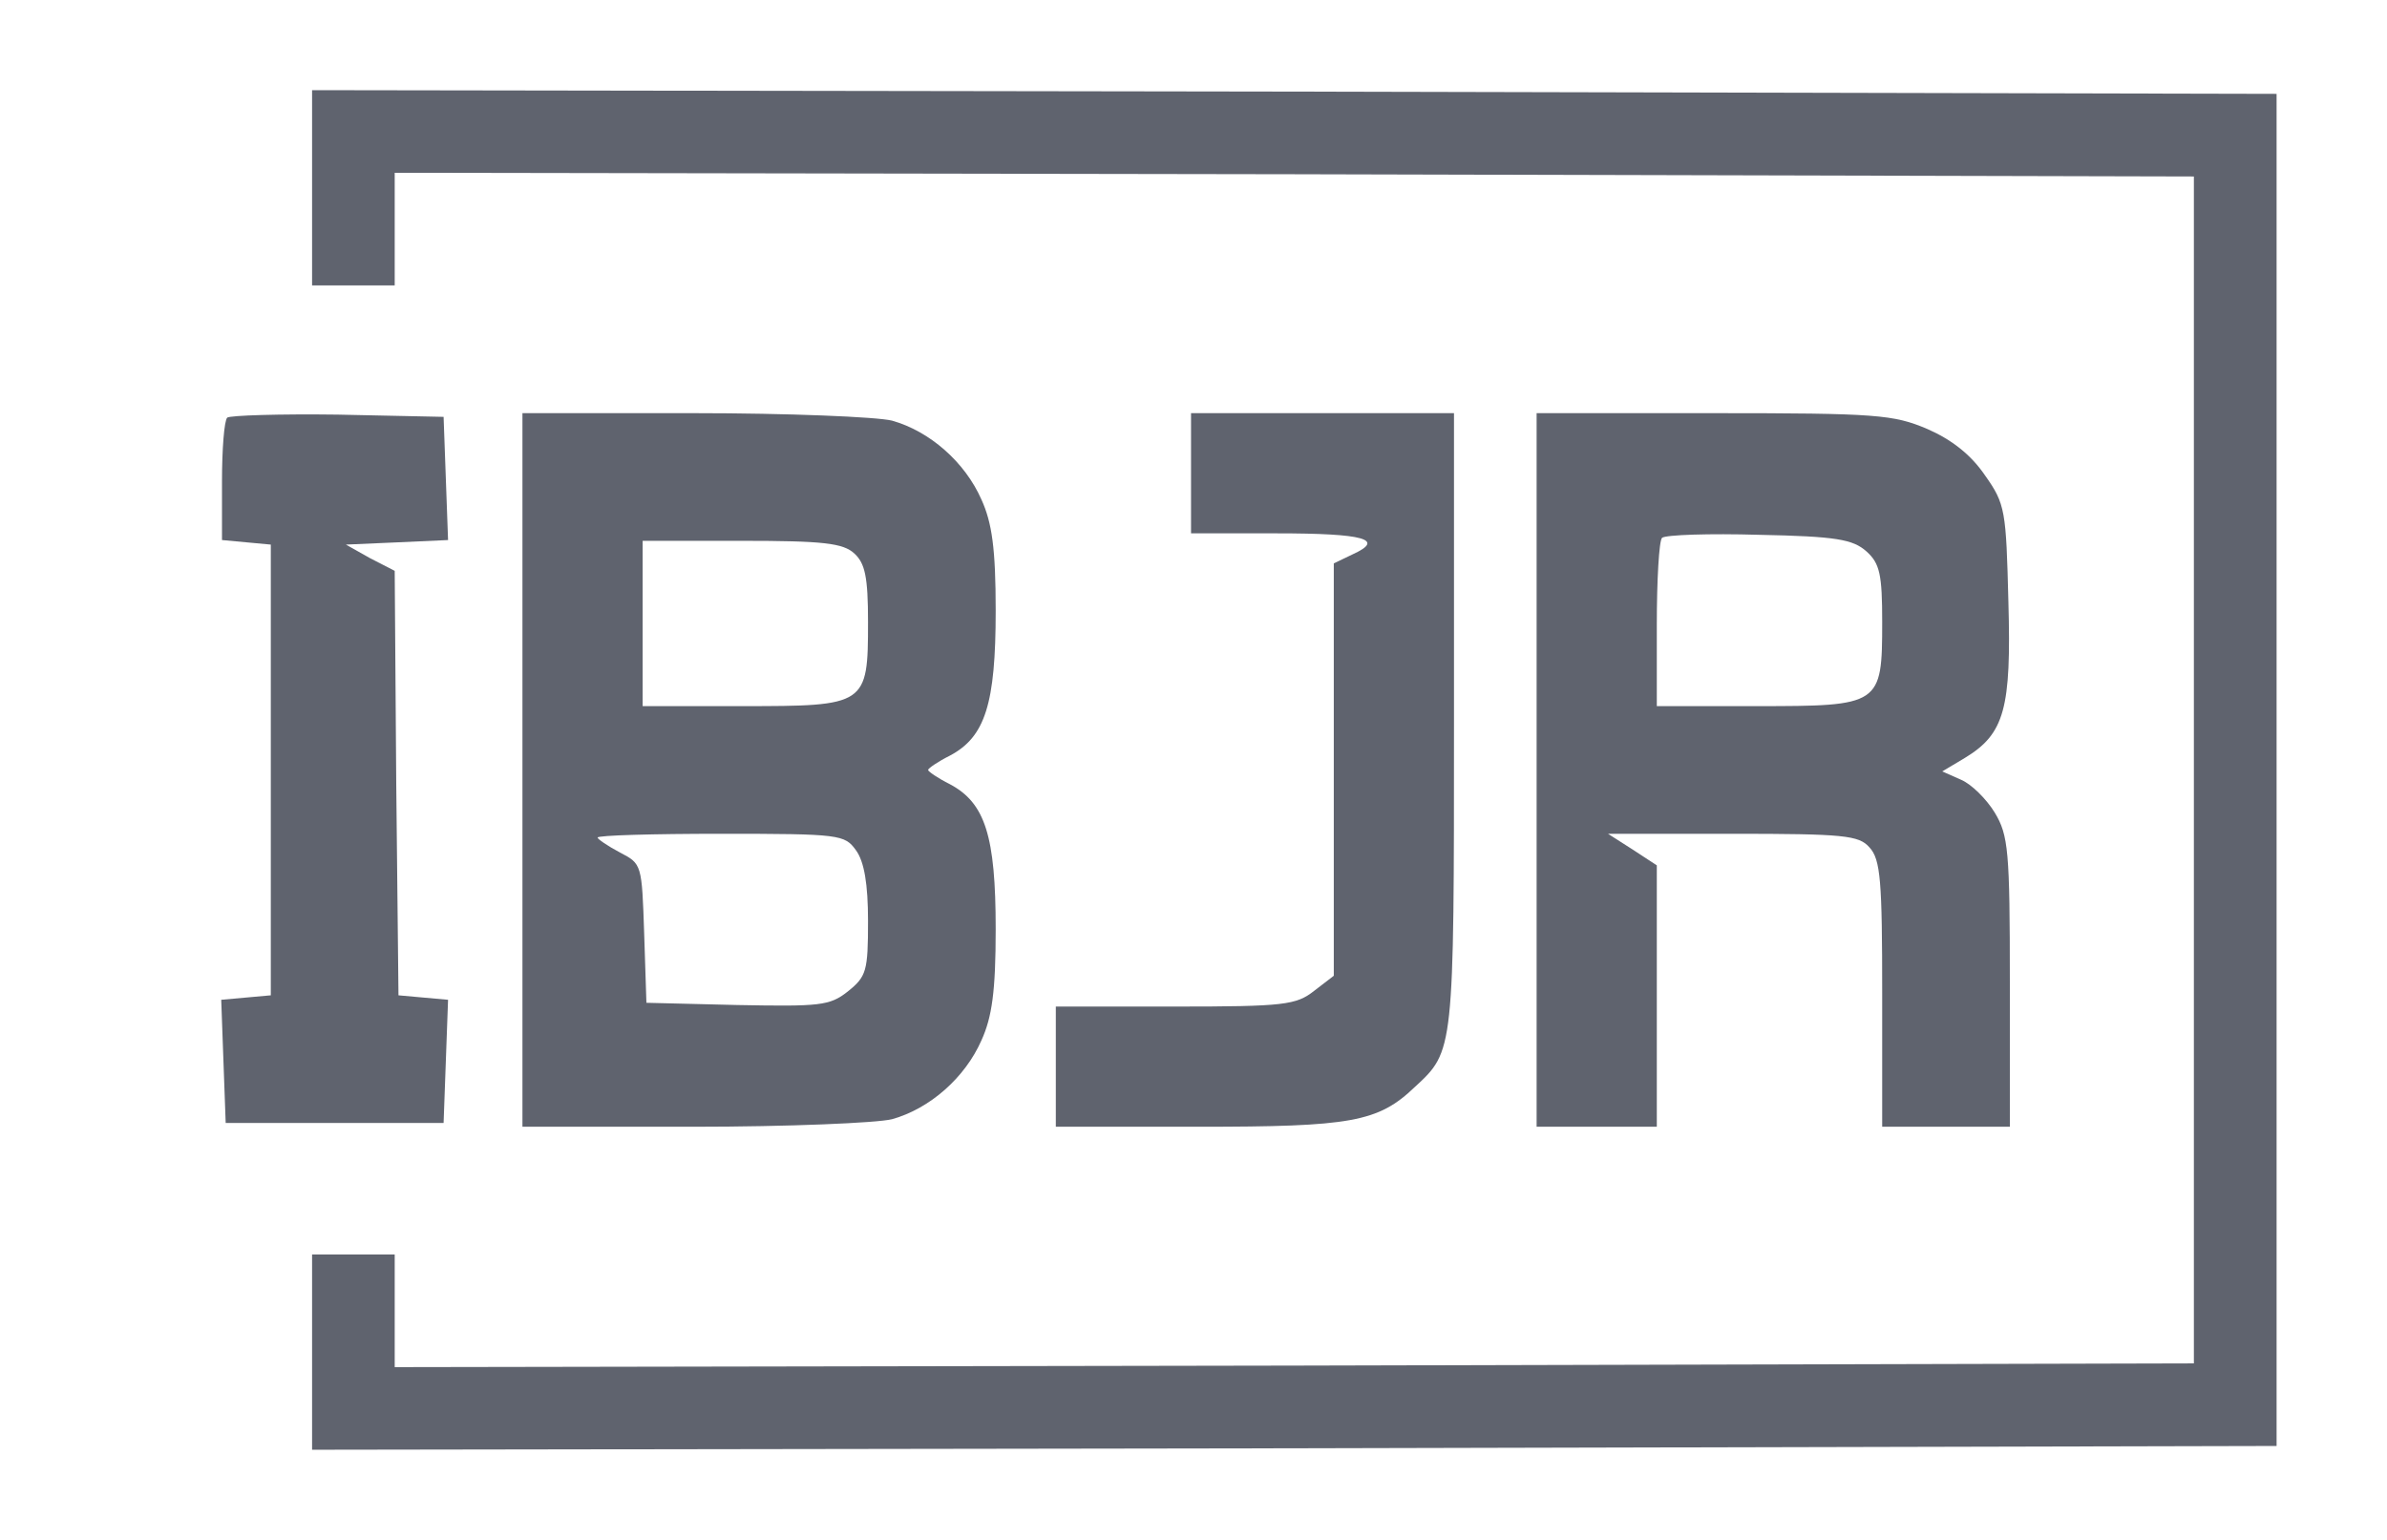 <?xml version="1.0" encoding="UTF-8"?> <svg xmlns="http://www.w3.org/2000/svg" width="31" height="20" viewBox="0 0 31 20" fill="none"><path d="M4.053 2.439V3.707H4.59H5.126V2.975V2.244L16.814 2.263L28.492 2.292V10V17.707L16.814 17.736L5.126 17.756V17.024V16.293H4.59H4.053V17.561V18.829L16.814 18.81L29.566 18.78V10V1.219L16.814 1.19L4.053 1.171V2.439Z" fill="#5F636E"></path><path d="M2.951 5.424C2.912 5.463 2.883 5.834 2.883 6.254V7.014L3.205 7.044L3.517 7.073V10V12.927L3.195 12.956L2.873 12.985L2.902 13.785L2.931 14.585H4.346H5.761L5.79 13.785L5.819 12.985L5.497 12.956L5.175 12.927L5.146 10.175L5.126 7.414L4.805 7.249L4.492 7.073L5.156 7.044L5.819 7.014L5.79 6.214L5.761 5.414L4.385 5.385C3.634 5.375 2.99 5.395 2.951 5.424Z" fill="#5F636E"></path><path d="M6.785 10V14.634H9.009C10.229 14.634 11.39 14.585 11.585 14.536C12.073 14.4 12.531 14 12.746 13.512C12.883 13.21 12.931 12.878 12.931 12.068C12.931 10.858 12.795 10.429 12.336 10.185C12.18 10.107 12.053 10.019 12.053 10C12.053 9.98 12.18 9.892 12.336 9.814C12.795 9.571 12.931 9.141 12.931 7.932C12.931 7.122 12.883 6.79 12.746 6.488C12.531 6 12.073 5.6 11.585 5.463C11.39 5.414 10.229 5.366 9.009 5.366H6.785V10ZM11.097 7.19C11.234 7.317 11.273 7.492 11.273 8.078C11.273 9.161 11.253 9.171 9.644 9.171H8.346V8.097V7.024H9.634C10.688 7.024 10.951 7.053 11.097 7.19ZM11.117 11.044C11.224 11.19 11.273 11.483 11.273 11.961C11.273 12.614 11.253 12.683 11.009 12.878C10.775 13.063 10.648 13.073 9.575 13.053L8.395 13.024L8.366 12.127C8.336 11.229 8.336 11.219 8.053 11.073C7.887 10.985 7.761 10.897 7.761 10.878C7.761 10.849 8.483 10.829 9.361 10.829C10.912 10.829 10.97 10.839 11.117 11.044Z" fill="#5F636E"></path><path d="M15.468 6.146V6.927H16.58C17.722 6.927 17.995 7.005 17.566 7.2L17.322 7.317V9.99V12.673L17.068 12.868C16.834 13.053 16.678 13.073 15.263 13.073H13.712V13.854V14.634H15.566C17.546 14.634 17.897 14.575 18.375 14.117C18.883 13.649 18.883 13.658 18.883 9.366V5.366H17.175H15.468V6.146Z" fill="#5F636E"></path><path d="M19.956 10V14.634H20.736H21.517V12.936V11.239L21.204 11.034L20.883 10.829H22.502C23.946 10.829 24.141 10.849 24.278 11.005C24.424 11.161 24.444 11.444 24.444 12.907V14.634H25.273H26.102V12.751C26.102 11.053 26.083 10.849 25.907 10.556C25.8 10.38 25.605 10.185 25.468 10.127L25.224 10.019L25.517 9.844C26.034 9.532 26.122 9.2 26.083 7.814C26.053 6.634 26.044 6.546 25.78 6.175C25.595 5.902 25.341 5.707 25.029 5.571C24.59 5.385 24.375 5.366 22.258 5.366H19.956V10ZM24.239 7.161C24.414 7.317 24.444 7.463 24.444 8.078C24.444 9.161 24.424 9.171 22.814 9.171H21.517V8.117C21.517 7.532 21.546 7.024 21.585 6.985C21.634 6.946 22.2 6.927 22.843 6.946C23.848 6.966 24.063 7.005 24.239 7.161Z" fill="#5F636E"></path></svg> 
